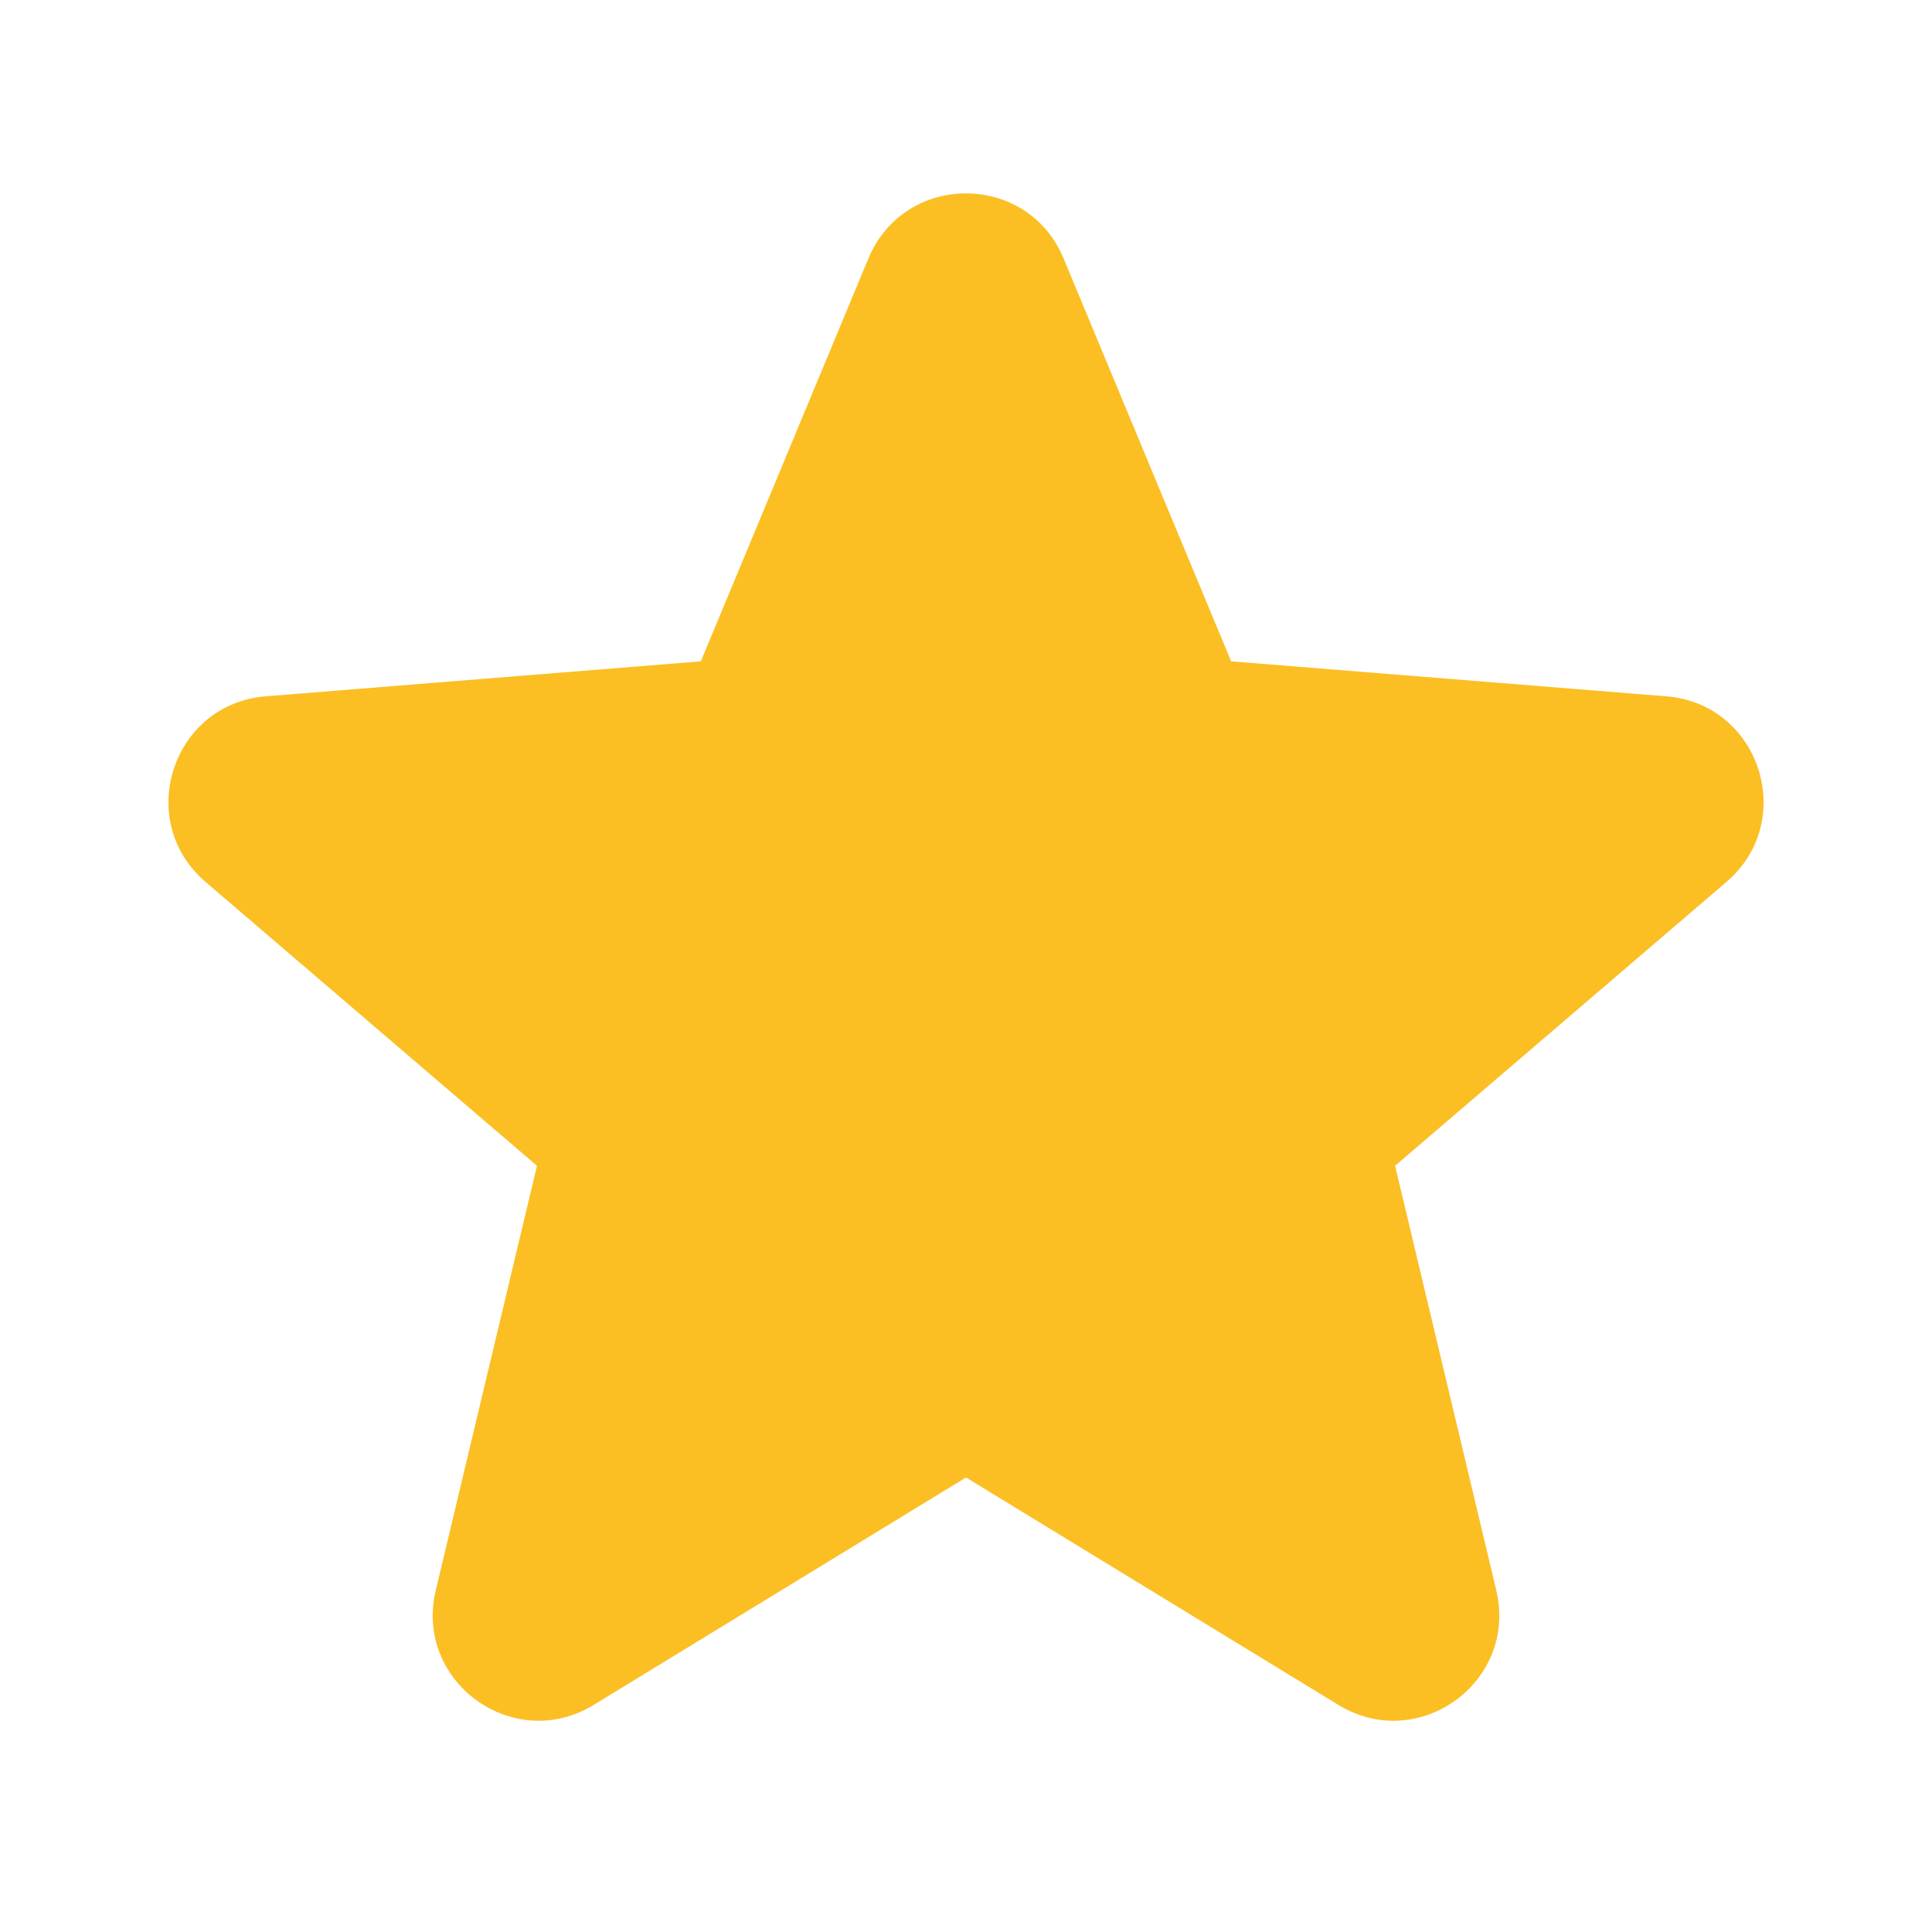 <svg width="32" height="32" viewBox="0 0 32 32" fill="none" xmlns="http://www.w3.org/2000/svg">
<g clip-path="url(#clip0_196_1554)">
<path fill-rule="evenodd" clip-rule="evenodd" d="M14.384 4.28C14.982 2.844 17.019 2.844 17.616 4.28L20.392 10.954L27.598 11.533C29.15 11.657 29.779 13.593 28.596 14.607L23.107 19.309L24.783 26.34C25.144 27.855 23.498 29.05 22.17 28.24L16 24.472L9.831 28.24C8.503 29.05 6.856 27.853 7.218 26.34L8.894 19.309L3.404 14.607C2.222 13.593 2.851 11.657 4.403 11.533L11.608 10.954L14.384 4.28Z" fill="#FBBF24"/>
</g>
<defs>
<clipPath id="clip0_196_1554">
<rect width="32" height="32" fill="white"/>
</clipPath>
</defs>
</svg>
